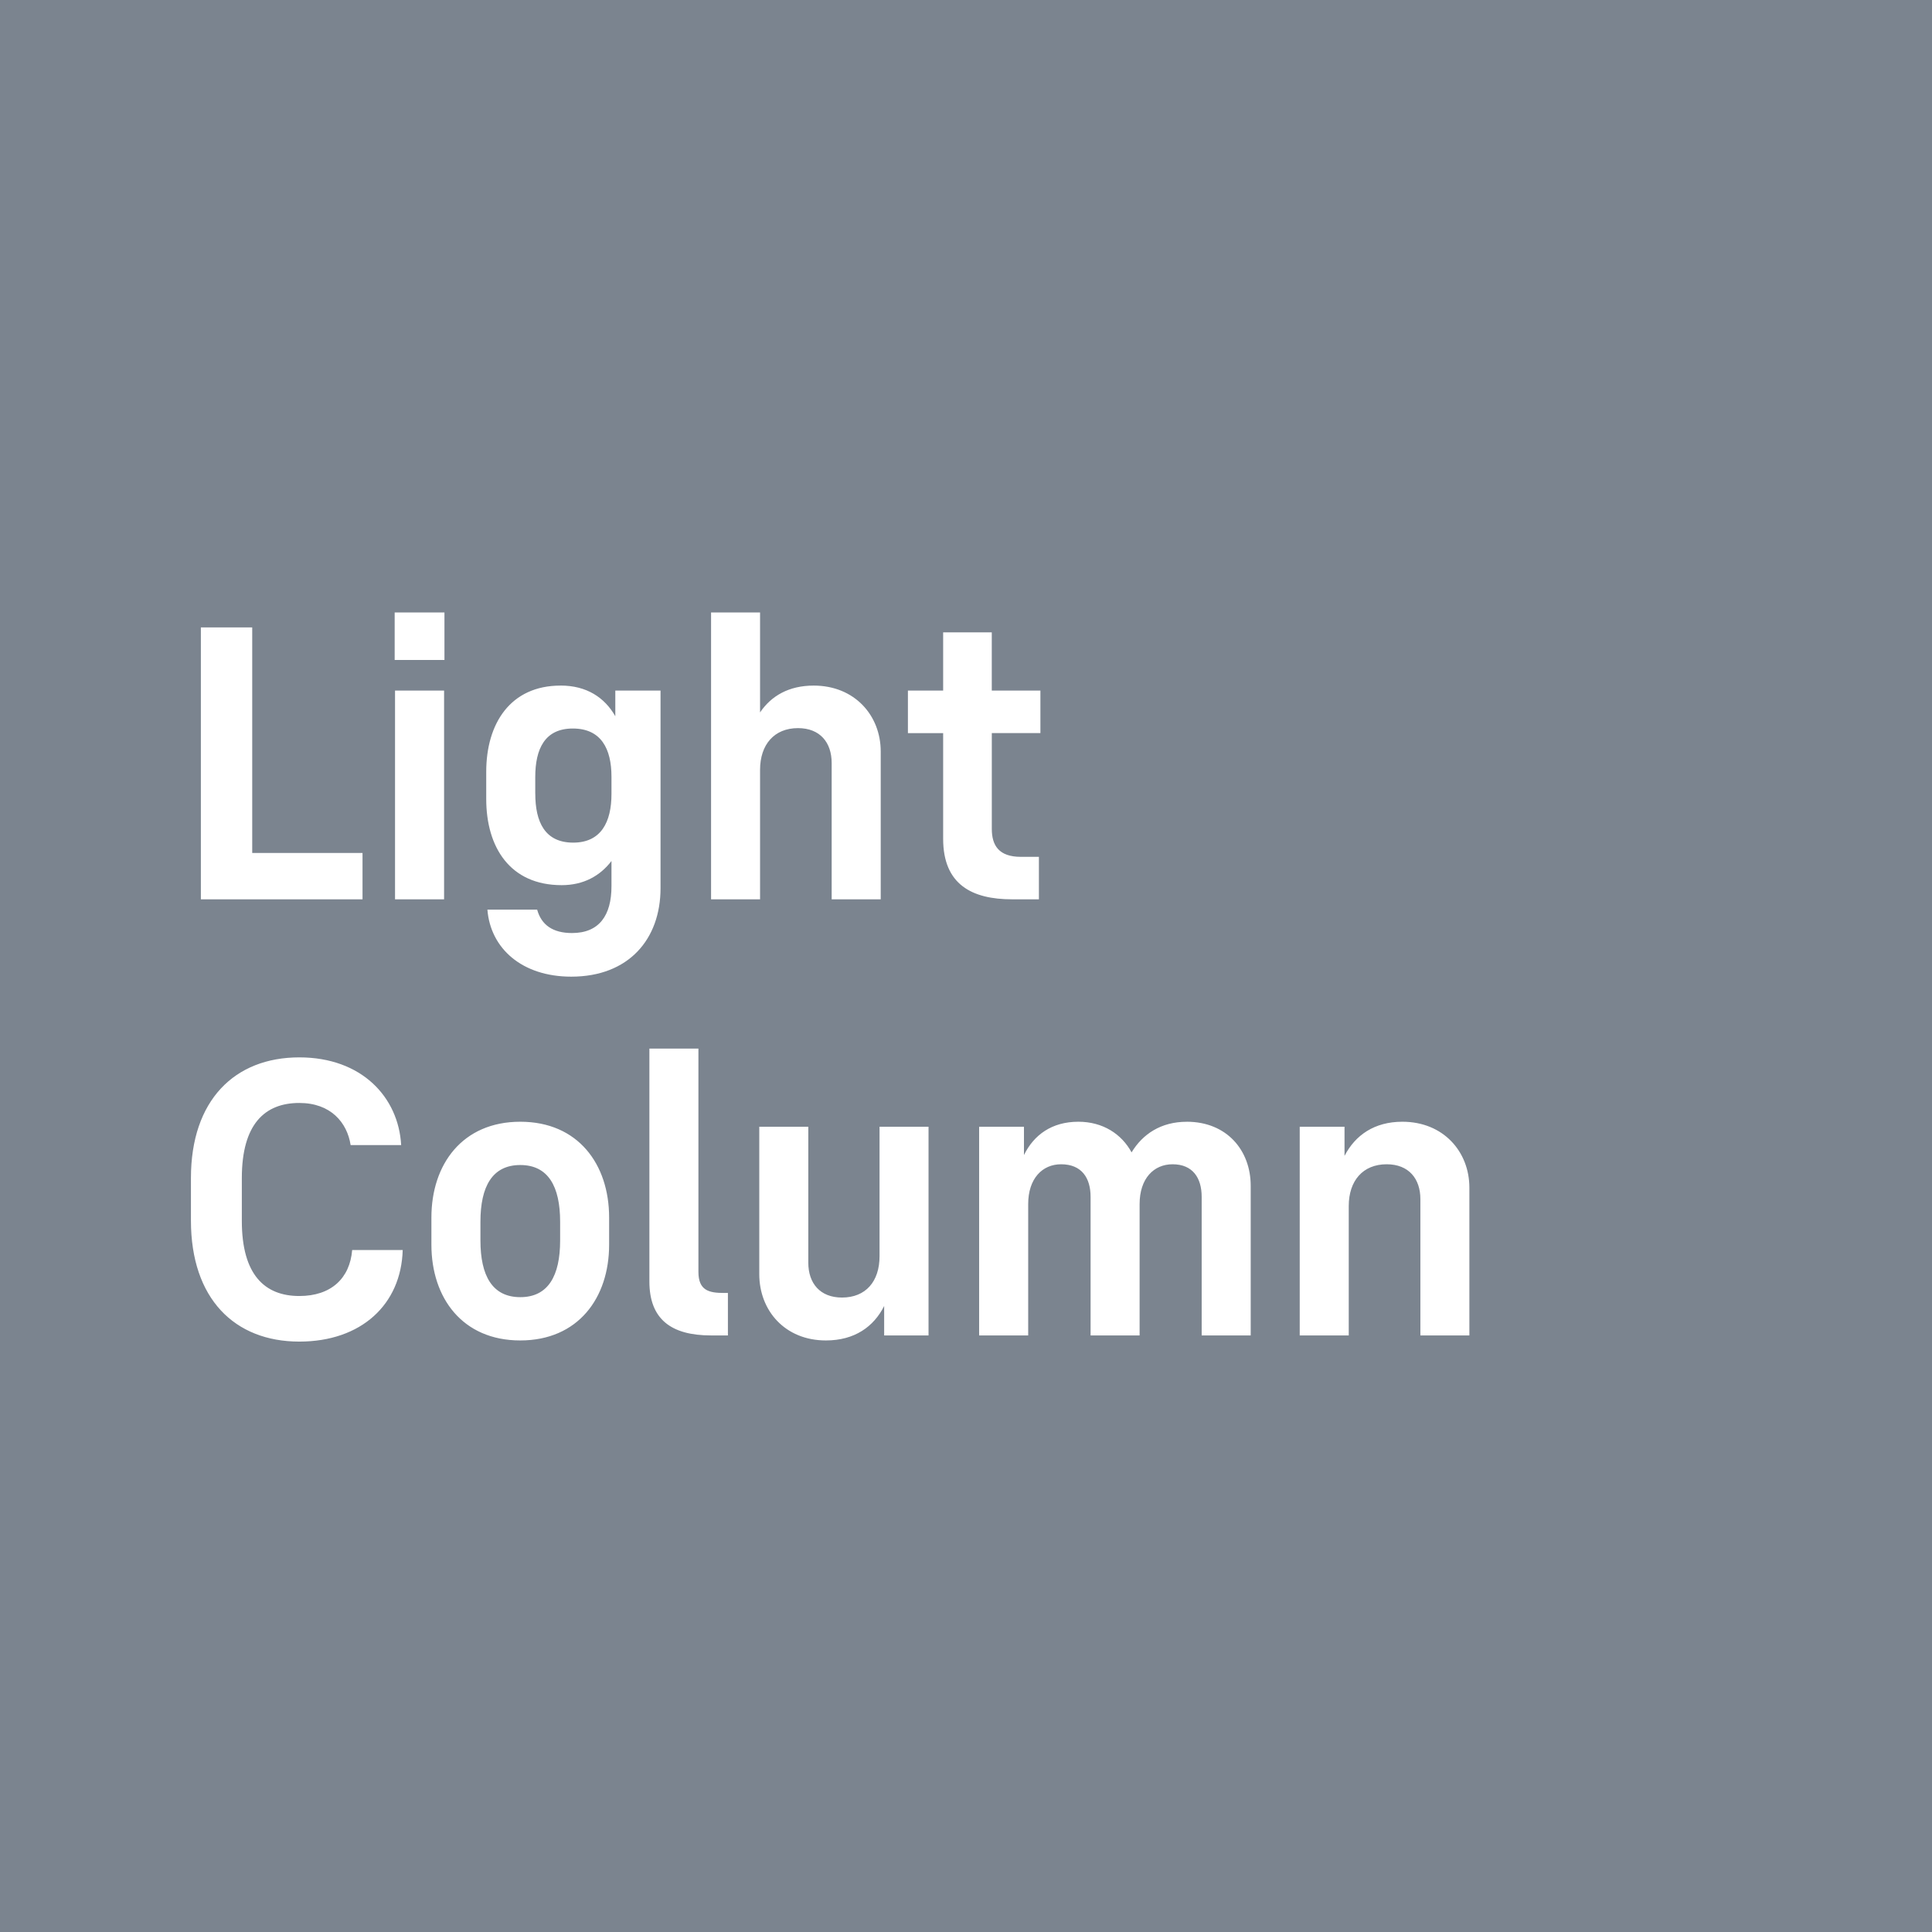 <svg width="64" height="64" fill="none" xmlns="http://www.w3.org/2000/svg"><path d="M64 0H0v64h64V0Z" fill="#7B848F"/><path d="M14.723 21.862v-1.574h-1.649v1.574h1.649Zm-.013 1.015h-1.624v6.914h1.625v-6.914Zm-8.056-2.094v9.008h5.355v-1.535H8.355v-7.473h-1.7ZM18.57 22.71c.862 0 1.458.394 1.813 1.016v-.85h1.498v6.547c0 1.688-1.054 2.93-2.957 2.93-1.637 0-2.677-.938-2.778-2.22h1.648c.14.508.52.775 1.155.775.9 0 1.307-.584 1.307-1.549v-.837c-.38.495-.926.8-1.65.8-1.712 0-2.499-1.256-2.499-2.855v-.9c0-1.6.8-2.856 2.462-2.856Zm-.838 3.58c0 .938.317 1.623 1.256 1.623.926 0 1.268-.685 1.268-1.612v-.57c0-.926-.342-1.598-1.281-1.598-.926 0-1.244.672-1.244 1.61v.546Zm9.222-3.579c-.824 0-1.408.343-1.776.889v-3.312h-1.623v9.503h1.623v-4.288c0-.838.47-1.383 1.256-1.383.736 0 1.116.482 1.116 1.154v4.517h1.625v-4.897c0-1.193-.863-2.183-2.22-2.183Zm4.289.166v-1.929h1.611v1.929h1.611v1.408h-1.61v3.172c0 .545.228.927.964.927h.596v1.407h-.888c-1.32 0-2.284-.482-2.284-2.005v-3.5h-1.167v-1.41h1.167ZM9.915 44.442c2.055 0 3.374-1.231 3.425-3.033h-1.674c-.077.939-.699 1.523-1.751 1.523-1.142 0-1.904-.699-1.904-2.487v-1.42c0-1.79.762-2.488 1.904-2.488 1.04 0 1.585.647 1.7 1.396h1.674c-.088-1.587-1.306-2.906-3.374-2.906-2.145 0-3.59 1.422-3.59 3.997v1.408c0 2.588 1.445 4.01 3.59 4.01Zm10.263-3.21c0 1.763-1.027 3.172-2.944 3.172-1.915 0-2.943-1.409-2.943-3.172v-.9c0-1.764 1.028-3.173 2.944-3.173s2.943 1.409 2.943 3.173v.9Zm-4.263-.14c0 1.167.394 1.878 1.32 1.878s1.32-.71 1.32-1.878v-.621c0-1.167-.394-1.878-1.32-1.878s-1.32.71-1.32 1.878v.621Zm5.597 1.358c0 1.242.71 1.788 2.042 1.788h.559v-1.407h-.127c-.495 0-.85-.077-.85-.7v-7.396h-1.624v7.714Zm6.38.533c.787 0 1.244-.533 1.244-1.37v-4.289h1.623v6.914h-1.47v-.976c-.343.685-.978 1.142-1.93 1.142-1.357 0-2.207-.99-2.207-2.196v-4.884h1.624v4.504c0 .686.393 1.155 1.116 1.155Zm11.42-5.823c-.85 0-1.46.406-1.827 1.014-.33-.608-.951-1.015-1.763-1.015-.875 0-1.473.432-1.802 1.104v-.939h-1.485v6.915h1.625v-4.351c0-.85.47-1.32 1.09-1.32.686 0 .977.457.977 1.078v4.593h1.624v-4.351c0-.85.47-1.32 1.092-1.32.672 0 .964.457.964 1.078v4.593h1.624v-4.96c0-1.168-.787-2.12-2.119-2.12Zm5.228 1.129c.355-.686.989-1.13 1.915-1.13 1.357 0 2.22.99 2.22 2.183v4.897h-1.623v-4.517c0-.672-.382-1.154-1.117-1.154-.787 0-1.256.545-1.256 1.383v4.288h-1.624v-6.915h1.484v.965Z" fill="#fff"/></svg>